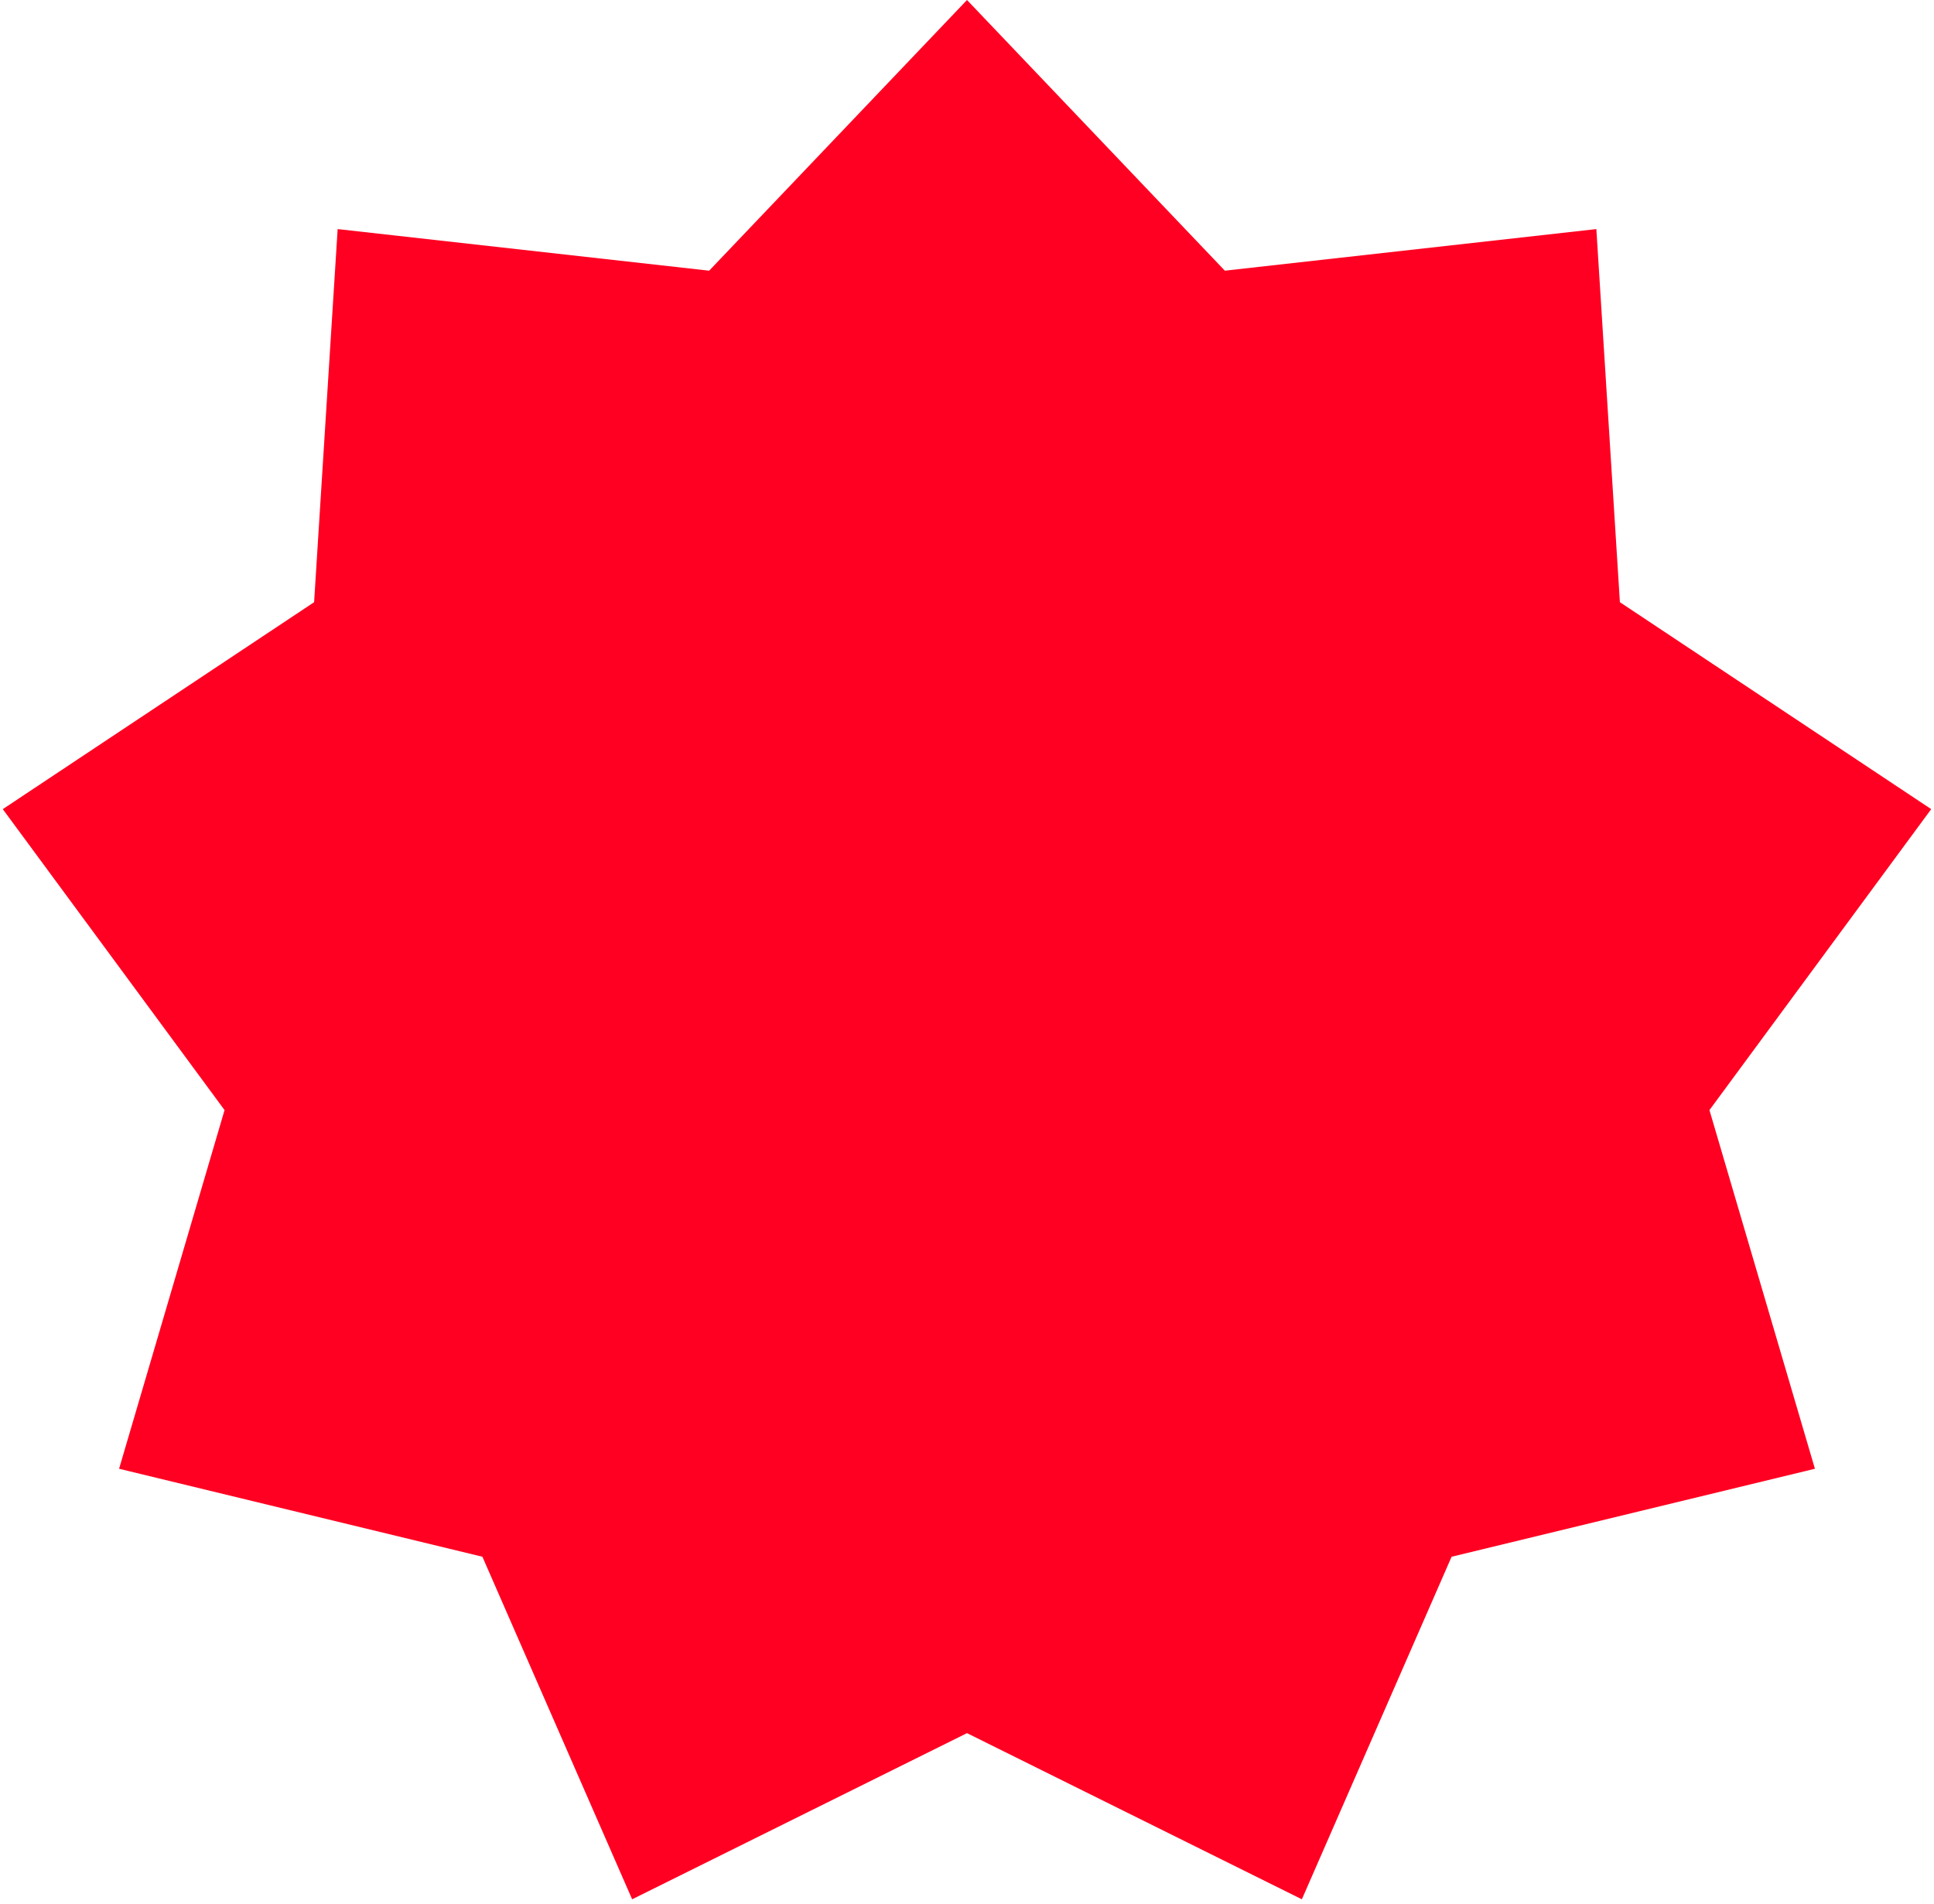 <?xml version="1.0" encoding="UTF-8"?> <svg xmlns="http://www.w3.org/2000/svg" width="320" height="315" viewBox="0 0 320 315" fill="none"><path d="M160 0L202.664 44.783L264.132 37.901L268.028 99.63L319.539 133.869L282.845 183.661L300.296 243L240.181 257.556L215.407 314.23L160 286.74L104.593 314.23L79.819 257.556L19.704 243L37.155 183.661L0.461 133.869L51.972 99.63L55.868 37.901L117.336 44.783L160 0Z" fill="#FF0022"></path></svg> 